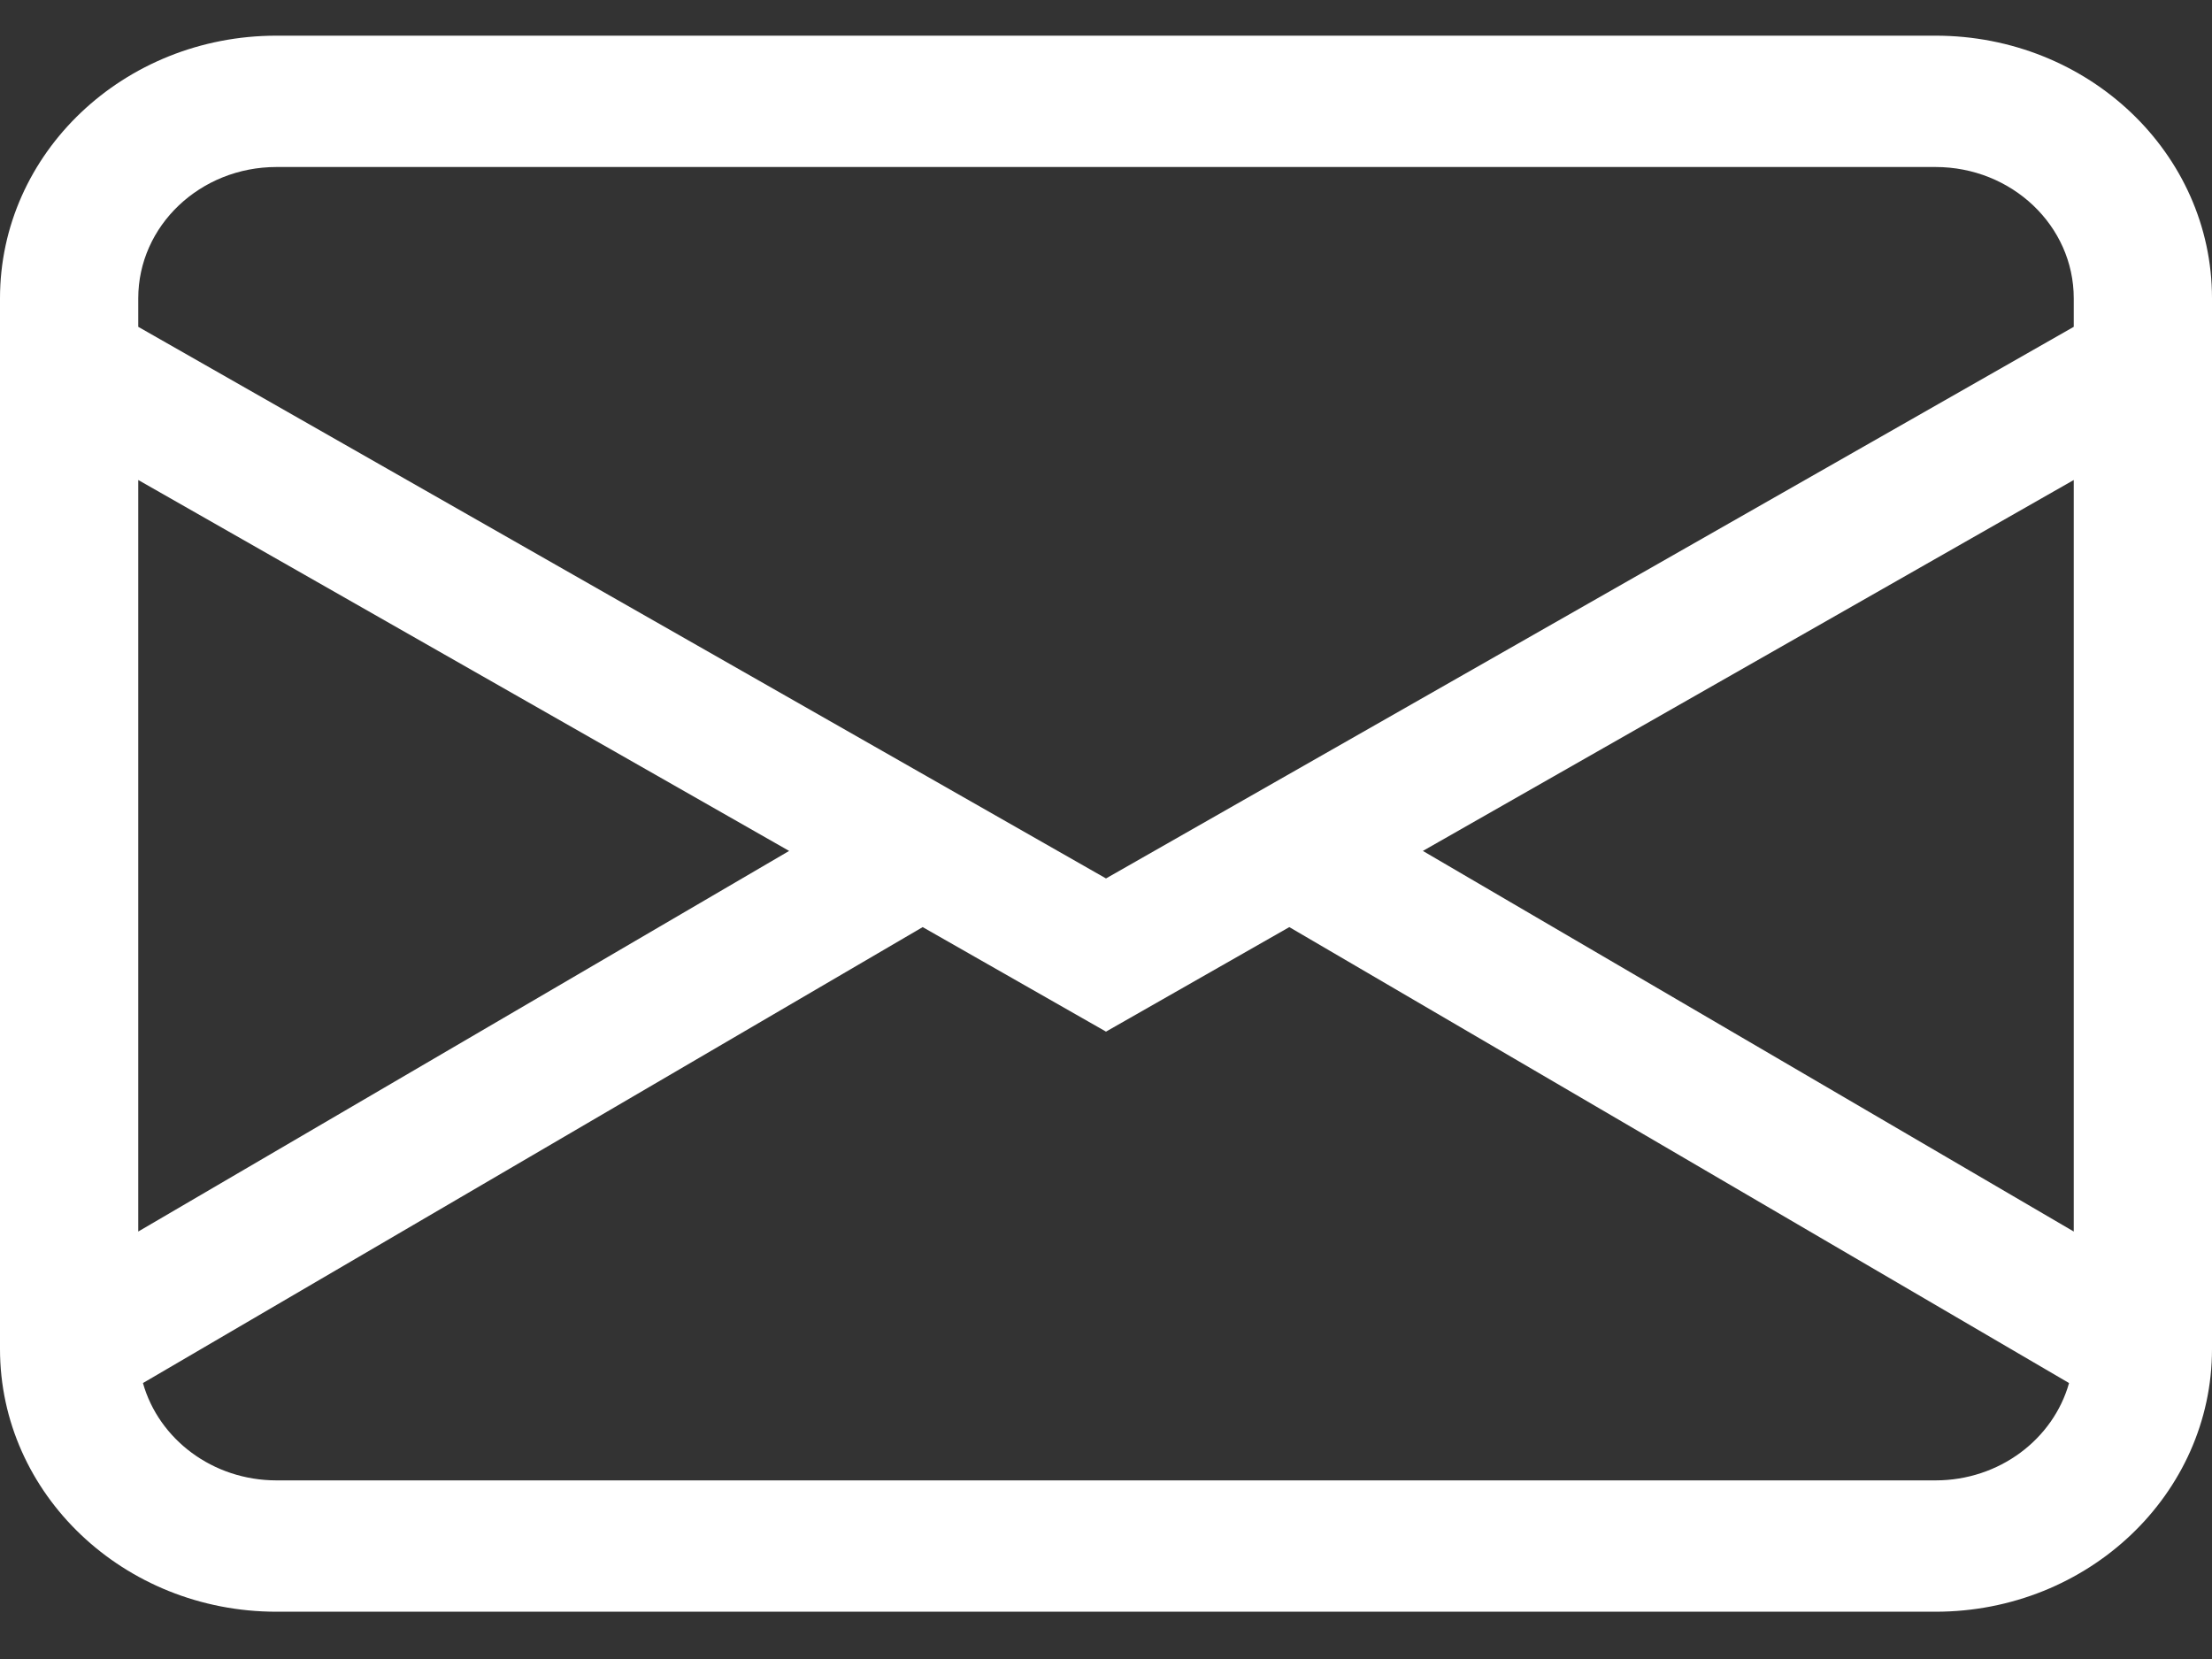 <svg width="16" height="12" viewBox="0 0 16 12" fill="none" xmlns="http://www.w3.org/2000/svg">
<rect x="0" y="0" width="16" height="12" fill="#333333" stroke="none"/>
<path d="M0 2.158C0 1.108 0.895 0.258 2 0.258H14C15.105 0.258 16 1.108 16 2.158V9.758C16 10.807 15.105 11.658 14 11.658H2C0.895 11.658 0 10.807 0 9.758V2.158ZM2 1.208C1.448 1.208 1 1.633 1 2.158V2.364L8 6.354L15 2.364V2.158C15 1.633 14.552 1.208 14 1.208H2ZM15 3.472L10.292 6.155L15 8.908V3.472ZM14.966 10.004L9.326 6.706L8 7.462L6.674 6.706L1.034 10.004C1.148 10.409 1.537 10.708 2 10.708H14C14.463 10.708 14.852 10.409 14.966 10.004ZM1 8.908L5.708 6.155L1 3.472V8.908Z" fill="white"/>
</svg>
